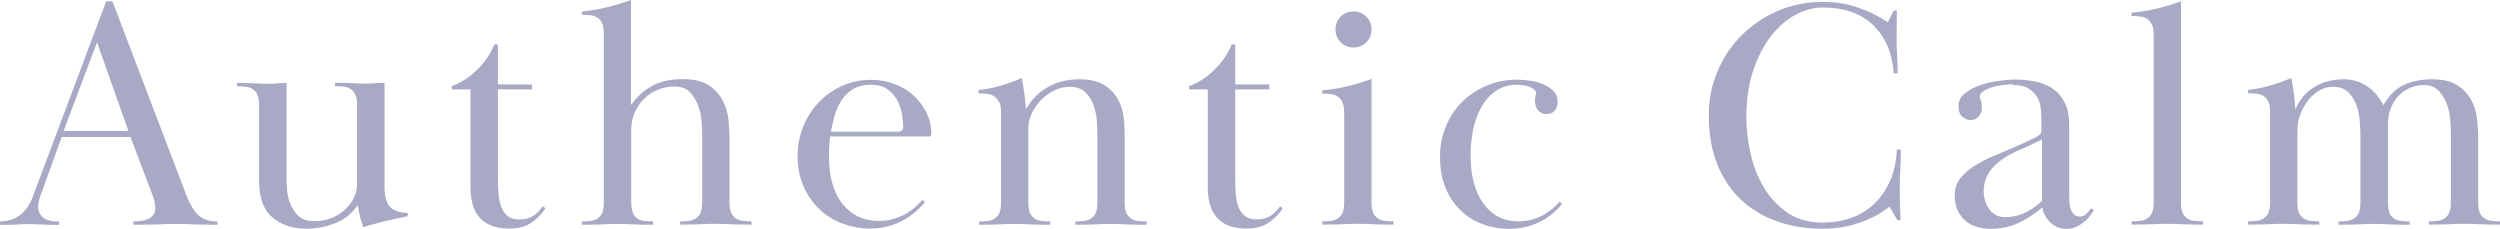 <?xml version="1.0" encoding="UTF-8"?><svg id="_レイヤー_2" xmlns="http://www.w3.org/2000/svg" viewBox="0 0 183.21 16.75"><defs><style>.cls-1{fill:#a8a9c4;stroke-width:0px;}</style></defs><g id="txt"><path class="cls-1" d="M0,16.22c1.15,0,1.95-.6,2.4-1.8L7.78.1h.46l5.42,14.21c.27.7.58,1.2.91,1.49.34.29.79.43,1.37.43v.24c-.48,0-.86,0-1.14-.01-.28,0-.52-.02-.72-.02-.2,0-.38-.02-.55-.02-.17,0-.37-.01-.61-.01s-.44,0-.61.01c-.17,0-.35.02-.55.02-.2,0-.45.02-.76.02-.3,0-.71.01-1.22.01v-.24c.19,0,.38-.01.56-.04.18-.02.36-.07.52-.14.16-.07.29-.18.38-.31.1-.14.14-.31.14-.52,0-.18-.03-.36-.08-.55-.06-.19-.12-.37-.18-.53l-1.56-4.1h-5.04l-1.58,4.37c-.1.29-.14.54-.14.74,0,.22.05.41.14.55.1.14.22.26.36.34.14.08.31.13.49.16.18.02.36.04.54.04v.24c-.34,0-.61,0-.82-.01-.21,0-.38-.02-.53-.02-.14,0-.28-.02-.4-.02-.12,0-.26-.01-.42-.01-.18,0-.32,0-.44.01-.12,0-.25.02-.4.02-.14,0-.32.02-.53.02-.21,0-.47.01-.79.01v-.24ZM9.41,9.6l-2.3-6.5-2.45,6.5h4.75Z"/><path class="cls-1" d="M26.04,6.95c-.08-.18-.19-.32-.34-.42-.14-.1-.31-.16-.5-.18-.19-.02-.41-.04-.65-.04v-.24c.34,0,.61,0,.83.01.22,0,.4.02.55.02.15,0,.29.02.42.02.13,0,.28.01.46.01.14,0,.26,0,.35-.01.09,0,.18-.02.28-.02.1,0,.2-.02.31-.02.11,0,.26-.01.43-.01v7.54c0,.78.14,1.31.43,1.58.29.27.71.41,1.27.41v.24c-.21.05-.45.1-.73.16-.28.06-.57.12-.86.19-.3.07-.59.15-.88.23-.29.08-.55.15-.79.22-.16-.43-.3-.97-.41-1.61-.38.59-.92,1.03-1.61,1.31-.69.28-1.42.42-2.18.42-.99,0-1.81-.28-2.46-.83s-.97-1.44-.97-2.65v-5.59c0-.3-.04-.55-.12-.73-.08-.18-.19-.32-.34-.42-.14-.1-.31-.16-.5-.18-.19-.02-.41-.04-.65-.04v-.24c.34,0,.6,0,.8.01.2,0,.38.02.54.02.16,0,.31.02.46.02.14,0,.33.01.55.01.11,0,.21,0,.29-.01.08,0,.16-.02.25-.02.09,0,.19-.02.3-.02.11,0,.26-.01.43-.01v6.98c0,.21.01.49.04.84s.1.7.24,1.05c.14.34.34.64.61.89.27.25.66.37,1.18.37.38,0,.76-.07,1.14-.2.38-.14.71-.33,1-.58.29-.25.52-.54.7-.88.18-.34.26-.71.26-1.13v-5.73c0-.3-.04-.55-.12-.73Z"/><path class="cls-1" d="M37.34,16.75c-.56,0-1.02-.08-1.39-.24-.37-.16-.66-.38-.88-.66-.22-.28-.37-.6-.46-.97-.09-.37-.13-.76-.13-1.18v-7.15h-1.37v-.24c.67-.24,1.29-.64,1.86-1.2.57-.56.99-1.18,1.26-1.85h.26v2.93h2.5v.36h-2.5v6.52c0,.37.01.73.04,1.09.02.36.09.68.19.97.1.29.26.52.47.69.21.18.5.26.86.26.45,0,.8-.1,1.07-.29.26-.19.48-.42.66-.67l.19.14c-.22.37-.55.71-.97,1.02-.42.31-.98.47-1.67.47Z"/><path class="cls-1" d="M46.37,15.6c.08.18.19.31.34.41.14.1.31.16.5.18.19.02.41.04.65.04v.24c-.38,0-.7,0-.94-.01-.24,0-.45-.02-.62-.02-.18,0-.34-.02-.5-.02-.16,0-.34-.01-.55-.01-.22,0-.41,0-.56.01-.15,0-.32.02-.49.02-.18,0-.38.02-.62.02-.24,0-.55.01-.94.01v-.24c.24,0,.46-.01.65-.04.19-.02.36-.08.5-.18.14-.1.26-.23.34-.41.08-.18.12-.42.12-.74V2.45c0-.3-.04-.55-.12-.73-.08-.18-.19-.32-.34-.42-.14-.1-.31-.16-.5-.18-.19-.02-.41-.04-.65-.04v-.24c.59-.05,1.19-.15,1.8-.3.61-.15,1.21-.33,1.8-.54v7.7c.4-.58.9-1.04,1.5-1.38.6-.34,1.36-.52,2.27-.52.86,0,1.53.16,1.99.49.46.33.8.72,1.02,1.19.22.46.34.94.38,1.43.04.49.06.88.06,1.19v4.75c0,.32.04.57.12.74.08.18.19.31.34.41.14.1.31.16.5.18s.41.04.65.04v.24c-.38,0-.7,0-.94-.01-.24,0-.45-.02-.62-.02-.18,0-.34-.02-.5-.02-.16,0-.34-.01-.55-.01-.22,0-.41,0-.56.01-.15,0-.32.02-.49.02-.18,0-.38.02-.62.02-.24,0-.55.01-.94.01v-.24c.24,0,.46-.01.65-.04.19-.02.36-.08.5-.18.14-.1.26-.23.34-.41.08-.18.12-.42.12-.75v-4.98c0-.19-.01-.48-.04-.88-.02-.39-.1-.78-.23-1.17-.13-.38-.33-.73-.6-1.02-.27-.3-.66-.45-1.18-.45-.42,0-.81.08-1.19.23s-.71.37-1,.65c-.29.28-.52.62-.7,1.01-.18.39-.26.83-.26,1.31v5.29c0,.32.04.57.12.75Z"/><path class="cls-1" d="M67.78,14.83c-.18.21-.39.42-.64.65-.25.22-.54.43-.88.62-.34.19-.71.35-1.13.47s-.88.18-1.39.18c-.67,0-1.32-.12-1.96-.35-.63-.23-1.19-.57-1.68-1.02-.49-.45-.88-1-1.19-1.67-.3-.66-.46-1.42-.46-2.27,0-.77.14-1.49.41-2.16.27-.67.65-1.26,1.14-1.78.49-.51,1.06-.92,1.72-1.21.66-.3,1.37-.44,2.14-.44.56,0,1.1.09,1.62.28.52.18.98.44,1.37.78.39.34.72.74.97,1.2.26.46.4.97.43,1.51,0,.1,0,.18-.01.26,0,.08-.05.12-.13.12h-7.27c-.03.23-.06.46-.07.71-.02.25-.02.49-.02.71,0,1.54.34,2.72,1.01,3.54.67.82,1.54,1.23,2.62,1.23.43,0,.82-.05,1.15-.16s.64-.24.9-.39.49-.32.68-.5c.19-.18.36-.34.5-.49l.17.17ZM65.81,9.65c.26,0,.38-.13.38-.38,0-.3-.04-.64-.11-1-.07-.36-.2-.69-.37-1-.18-.3-.42-.56-.72-.76-.3-.2-.7-.3-1.18-.3-.54,0-.99.12-1.34.35-.35.23-.64.52-.85.88-.22.35-.38.72-.48,1.12-.1.39-.19.76-.25,1.09h4.92Z"/><path class="cls-1" d="M73.2,7.48c-.08-.18-.19-.32-.34-.42-.14-.1-.31-.16-.5-.18s-.41-.04-.65-.04v-.24c.56-.06,1.1-.17,1.62-.32.52-.15,1.04-.34,1.55-.56.08.4.15.81.2,1.24.06.42.09.77.11,1.04.37-.67.89-1.2,1.57-1.6.68-.39,1.45-.59,2.32-.59.78,0,1.4.14,1.85.43.45.29.78.64,1.01,1.06.22.42.36.85.41,1.31.05.46.07.86.07,1.21v5.04c0,.32.04.57.12.74.08.18.19.31.34.41.14.1.31.16.5.18s.41.04.65.04v.24c-.38,0-.7,0-.94-.01-.24,0-.45-.02-.62-.02-.18,0-.34-.02-.5-.02-.16,0-.34-.01-.55-.01-.22,0-.41,0-.56.01-.15,0-.32.02-.49.02-.18,0-.38.02-.62.02-.24,0-.55.01-.94.01v-.24c.24,0,.46-.01.65-.04s.36-.08.5-.18c.14-.1.26-.23.34-.41.08-.18.12-.42.12-.75v-5.15c0-.19-.01-.47-.04-.84-.02-.37-.1-.74-.23-1.12-.13-.38-.33-.7-.6-.97-.27-.27-.66-.41-1.15-.41-.37,0-.74.08-1.1.25-.37.17-.7.4-.98.69-.29.29-.52.62-.7.99-.18.37-.26.75-.26,1.15v5.41c0,.32.04.57.12.75.08.18.19.31.34.41.14.1.31.16.5.18s.41.04.65.04v.24c-.38,0-.7,0-.94-.01-.24,0-.45-.02-.62-.02-.18,0-.34-.02-.5-.02-.16,0-.34-.01-.55-.01-.22,0-.41,0-.56.01-.15,0-.32.02-.49.02-.18,0-.38.02-.62.02-.24,0-.55.01-.94.01v-.24c.24,0,.46-.01.65-.04s.36-.08.5-.18c.14-.1.26-.23.34-.41.08-.18.12-.42.12-.74v-6.65c0-.3-.04-.55-.12-.73Z"/><path class="cls-1" d="M91.37,16.75c-.56,0-1.02-.08-1.39-.24-.37-.16-.66-.38-.88-.66-.22-.28-.37-.6-.46-.97-.09-.37-.13-.76-.13-1.18v-7.15h-1.37v-.24c.67-.24,1.29-.64,1.86-1.2.57-.56.99-1.18,1.26-1.85h.26v2.93h2.5v.36h-2.5v6.52c0,.37.01.73.04,1.09.02.36.09.68.19.97.1.29.26.52.47.69.21.18.5.26.86.26.45,0,.8-.1,1.07-.29.26-.19.48-.42.66-.67l.19.14c-.22.37-.55.71-.97,1.02-.42.31-.98.47-1.67.47Z"/><path class="cls-1" d="M98.5,8.23c0-.3-.04-.55-.12-.73-.08-.18-.19-.32-.34-.42-.14-.1-.31-.16-.5-.18-.19-.02-.41-.04-.65-.04v-.24c.59-.05,1.2-.14,1.81-.29.62-.14,1.22-.33,1.81-.55v9.07c0,.32.04.57.12.74.08.18.19.31.34.41.14.1.31.16.5.18.19.02.41.04.65.04v.24c-.38,0-.7,0-.94-.01-.24,0-.45-.02-.62-.02-.18,0-.34-.02-.5-.02-.16,0-.34-.01-.55-.01-.22,0-.41,0-.56.01-.15,0-.32.02-.49.02-.18,0-.38.02-.62.02-.24,0-.55.01-.94.01v-.24c.24,0,.46-.01.65-.04.19-.02.36-.08.5-.18.14-.1.26-.23.34-.41.08-.18.12-.42.12-.74v-6.62ZM99.19.84c.37,0,.68.13.94.38.26.26.38.57.38.94s-.13.68-.38.94c-.26.26-.57.38-.94.38s-.68-.13-.94-.38c-.26-.26-.38-.57-.38-.94s.13-.68.38-.94c.26-.26.57-.38.94-.38Z"/><path class="cls-1" d="M105.53,11.5c0-.8.14-1.55.43-2.24.29-.7.69-1.3,1.2-1.8.51-.5,1.11-.9,1.8-1.19.69-.29,1.44-.43,2.26-.43.19,0,.46.02.79.06.34.04.66.12.97.23.31.11.58.28.82.49.23.22.35.5.35.85,0,.22-.06.43-.19.61-.13.18-.34.28-.65.28-.22,0-.42-.09-.58-.26-.16-.18-.24-.41-.24-.7,0-.13.01-.25.04-.37s.04-.19.04-.2c0-.1-.04-.18-.13-.26-.09-.08-.2-.15-.34-.2-.14-.06-.28-.1-.43-.12-.15-.02-.3-.04-.44-.04-.64,0-1.18.15-1.62.46-.44.31-.8.71-1.07,1.21-.27.5-.47,1.05-.59,1.66-.12.61-.18,1.22-.18,1.83,0,1.51.32,2.7.95,3.56.63.86,1.48,1.29,2.53,1.29.38,0,.74-.05,1.06-.14.32-.09.6-.21.85-.36.25-.15.47-.31.66-.47.19-.17.35-.32.48-.47l.17.17c-.51.62-1.1,1.08-1.78,1.38-.67.3-1.37.44-2.09.44s-1.36-.12-1.97-.35c-.61-.23-1.14-.57-1.61-1.02-.46-.45-.83-1-1.09-1.64s-.4-1.4-.4-2.24Z"/><path class="cls-1" d="M139.01.74c0,.38,0,.75-.01,1.1,0,.35-.01.7-.01,1.06,0,.38.01.78.04,1.2.02.42.04.84.04,1.27h-.29c-.1-1.46-.59-2.63-1.49-3.51s-2.14-1.31-3.74-1.31c-.64,0-1.29.18-1.96.53-.66.35-1.26.87-1.8,1.56s-.97,1.53-1.31,2.54c-.34,1.01-.5,2.16-.5,3.47,0,.78.1,1.62.29,2.52s.51,1.73.95,2.49c.44.77,1.02,1.4,1.73,1.9.71.5,1.59.75,2.63.75.78,0,1.5-.12,2.16-.37.66-.25,1.22-.61,1.69-1.08.47-.47.84-1.04,1.12-1.69.27-.66.42-1.39.46-2.21h.29c0,.46-.01.96-.04,1.48-.02.52-.04.93-.04,1.24v.46c0,.14,0,.3.01.48,0,.18.02.38.02.62,0,.24.02.54.04.89h-.24l-.58-.98c-.14.11-.35.26-.62.43-.27.18-.61.35-1.02.53-.41.18-.88.33-1.43.46-.54.13-1.16.19-1.85.19-1.2,0-2.31-.18-3.32-.54-1.02-.36-1.9-.89-2.64-1.58-.74-.7-1.32-1.56-1.74-2.6-.42-1.04-.62-2.25-.62-3.62,0-1.14.21-2.2.64-3.2.42-1,1.01-1.88,1.76-2.63.75-.75,1.64-1.35,2.65-1.79,1.02-.44,2.12-.66,3.32-.66.9,0,1.74.13,2.53.4s1.53.63,2.22,1.09l.43-.86h.24Z"/><path class="cls-1" d="M147.5,6.17c-.16,0-.38.02-.65.05-.27.03-.54.08-.8.16-.26.07-.49.17-.68.29-.19.12-.29.26-.29.42,0,.03.03.12.08.28.06.15.08.35.08.59,0,.19-.07.38-.22.56-.14.18-.35.28-.62.28-.19,0-.38-.08-.58-.24-.19-.16-.29-.42-.29-.79s.15-.68.46-.92c.3-.25.67-.45,1.1-.6.43-.15.88-.26,1.36-.32.47-.06.88-.1,1.21-.1.54,0,1.06.05,1.55.16.49.1.91.28,1.27.54.36.26.64.6.85,1.03s.31.98.31,1.63v5.26c0,.13,0,.27.02.43.02.16.05.31.1.46.05.14.12.27.23.37.1.1.25.16.44.16s.35-.07.48-.2c.13-.14.23-.27.31-.4l.22.1c-.03.08-.1.2-.2.35-.1.15-.24.3-.41.46-.17.15-.37.29-.6.41-.23.12-.49.18-.78.18-.46,0-.86-.15-1.18-.46-.32-.3-.52-.67-.6-1.1-.56.46-1.14.84-1.75,1.13-.61.29-1.29.43-2.04.43-.35,0-.68-.05-1-.14s-.59-.24-.83-.44c-.24-.2-.43-.45-.58-.76-.14-.3-.22-.66-.22-1.08,0-.53.14-.96.43-1.31.29-.34.58-.61.89-.8.48-.32,1.02-.6,1.63-.85.61-.25,1.22-.51,1.82-.78.18-.08.36-.16.55-.25.19-.09.36-.17.52-.25.15-.08.28-.16.37-.23.1-.07.14-.15.14-.23v-1.01c0-.16-.01-.38-.04-.65-.02-.27-.1-.54-.23-.8-.13-.26-.34-.49-.64-.68-.3-.19-.71-.29-1.24-.29ZM149.64,10.22c-.46.24-.97.48-1.51.71-.54.23-1.02.48-1.42.76-.46.32-.8.68-1.02,1.08-.22.4-.32.81-.32,1.22,0,.24.03.47.1.7.06.22.16.43.29.61.13.18.29.33.48.44.19.11.42.17.7.17.56,0,1.08-.12,1.56-.37.48-.25.86-.52,1.15-.83v-4.49Z"/><path class="cls-1" d="M157.7,1.81c-.08-.18-.19-.32-.34-.42-.14-.1-.31-.16-.5-.18-.19-.02-.41-.04-.65-.04v-.24c.59-.05,1.2-.14,1.81-.29.62-.14,1.22-.33,1.81-.55v14.76c0,.32.04.57.12.74.08.18.19.31.34.41.14.1.31.16.5.18.19.02.41.04.65.04v.24c-.38,0-.7,0-.94-.01-.24,0-.45-.02-.62-.02-.18,0-.34-.02-.5-.02-.16,0-.34-.01-.55-.01-.22,0-.41,0-.56.01-.15,0-.32.02-.49.02-.18,0-.38.02-.62.02-.24,0-.55.01-.94.01v-.24c.24,0,.46-.01.65-.04.19-.02.36-.08.5-.18.14-.1.26-.23.34-.41.08-.18.12-.42.12-.74V2.54c0-.3-.04-.55-.12-.73Z"/><path class="cls-1" d="M175.1,15.6c.08.18.19.31.34.41.14.1.31.16.5.18.19.02.41.04.65.04v.24c-.38,0-.7,0-.94-.01-.24,0-.45-.02-.62-.02-.18,0-.34-.02-.5-.02-.16,0-.34-.01-.55-.01-.22,0-.41,0-.56.01-.15,0-.32.02-.49.02-.18,0-.38.02-.62.02-.24,0-.55.01-.94.01v-.24c.24,0,.46-.01.65-.04s.36-.08.5-.18c.14-.1.26-.23.34-.41.08-.18.12-.42.12-.74v-4.9c0-.24-.01-.56-.04-.97-.02-.41-.1-.8-.22-1.19-.12-.38-.32-.72-.6-1.01-.28-.29-.67-.43-1.16-.43-.34,0-.66.09-.97.26-.31.18-.59.42-.83.72-.24.3-.43.65-.58,1.03s-.22.79-.22,1.22v5.26c0,.32.04.57.12.74.08.18.19.31.34.41.14.1.31.16.5.18s.41.04.65.04v.24c-.38,0-.7,0-.94-.01-.24,0-.45-.02-.62-.02-.18,0-.34-.02-.5-.02-.16,0-.34-.01-.55-.01-.22,0-.41,0-.56.01-.15,0-.32.02-.49.02-.18,0-.38.02-.62.02-.24,0-.55.01-.94.01v-.24c.24,0,.46-.01.65-.04s.36-.08.5-.18c.14-.1.26-.23.34-.41.08-.18.12-.42.12-.74v-6.65c0-.3-.04-.55-.12-.73-.08-.18-.19-.32-.34-.42-.14-.1-.31-.16-.5-.18s-.41-.04-.65-.04v-.24c.56-.06,1.1-.17,1.62-.32.52-.15,1.04-.34,1.55-.56.08.42.14.79.18,1.12.04.33.08.72.11,1.19.32-.74.79-1.29,1.42-1.66.62-.37,1.33-.55,2.11-.55.67,0,1.26.18,1.76.53.5.35.89.81,1.16,1.37.42-.72.92-1.22,1.51-1.49.59-.27,1.28-.41,2.06-.41s1.38.14,1.82.42c.45.28.79.63,1.02,1.04.23.42.38.86.44,1.34s.1.93.1,1.34v4.9c0,.32.04.57.12.74.08.18.19.31.34.41.14.1.31.16.5.18s.41.04.65.04v.24c-.38,0-.7,0-.94-.01-.24,0-.45-.02-.62-.02-.18,0-.34-.02-.5-.02-.16,0-.34-.01-.55-.01-.22,0-.41,0-.56.01-.15,0-.32.02-.49.02-.18,0-.38.02-.62.02-.24,0-.55.01-.94.01v-.24c.24,0,.46-.01.65-.04.19-.02.36-.08.5-.18.14-.1.26-.23.34-.41s.12-.42.12-.75v-5.15c0-.18-.01-.46-.04-.84-.02-.38-.1-.77-.23-1.15s-.33-.73-.6-1.02c-.27-.3-.65-.45-1.13-.45-.3,0-.61.06-.92.18-.31.12-.59.3-.84.54-.25.24-.45.54-.61.9-.16.36-.24.78-.24,1.26v5.73c0,.32.04.57.12.75Z"/></g></svg>